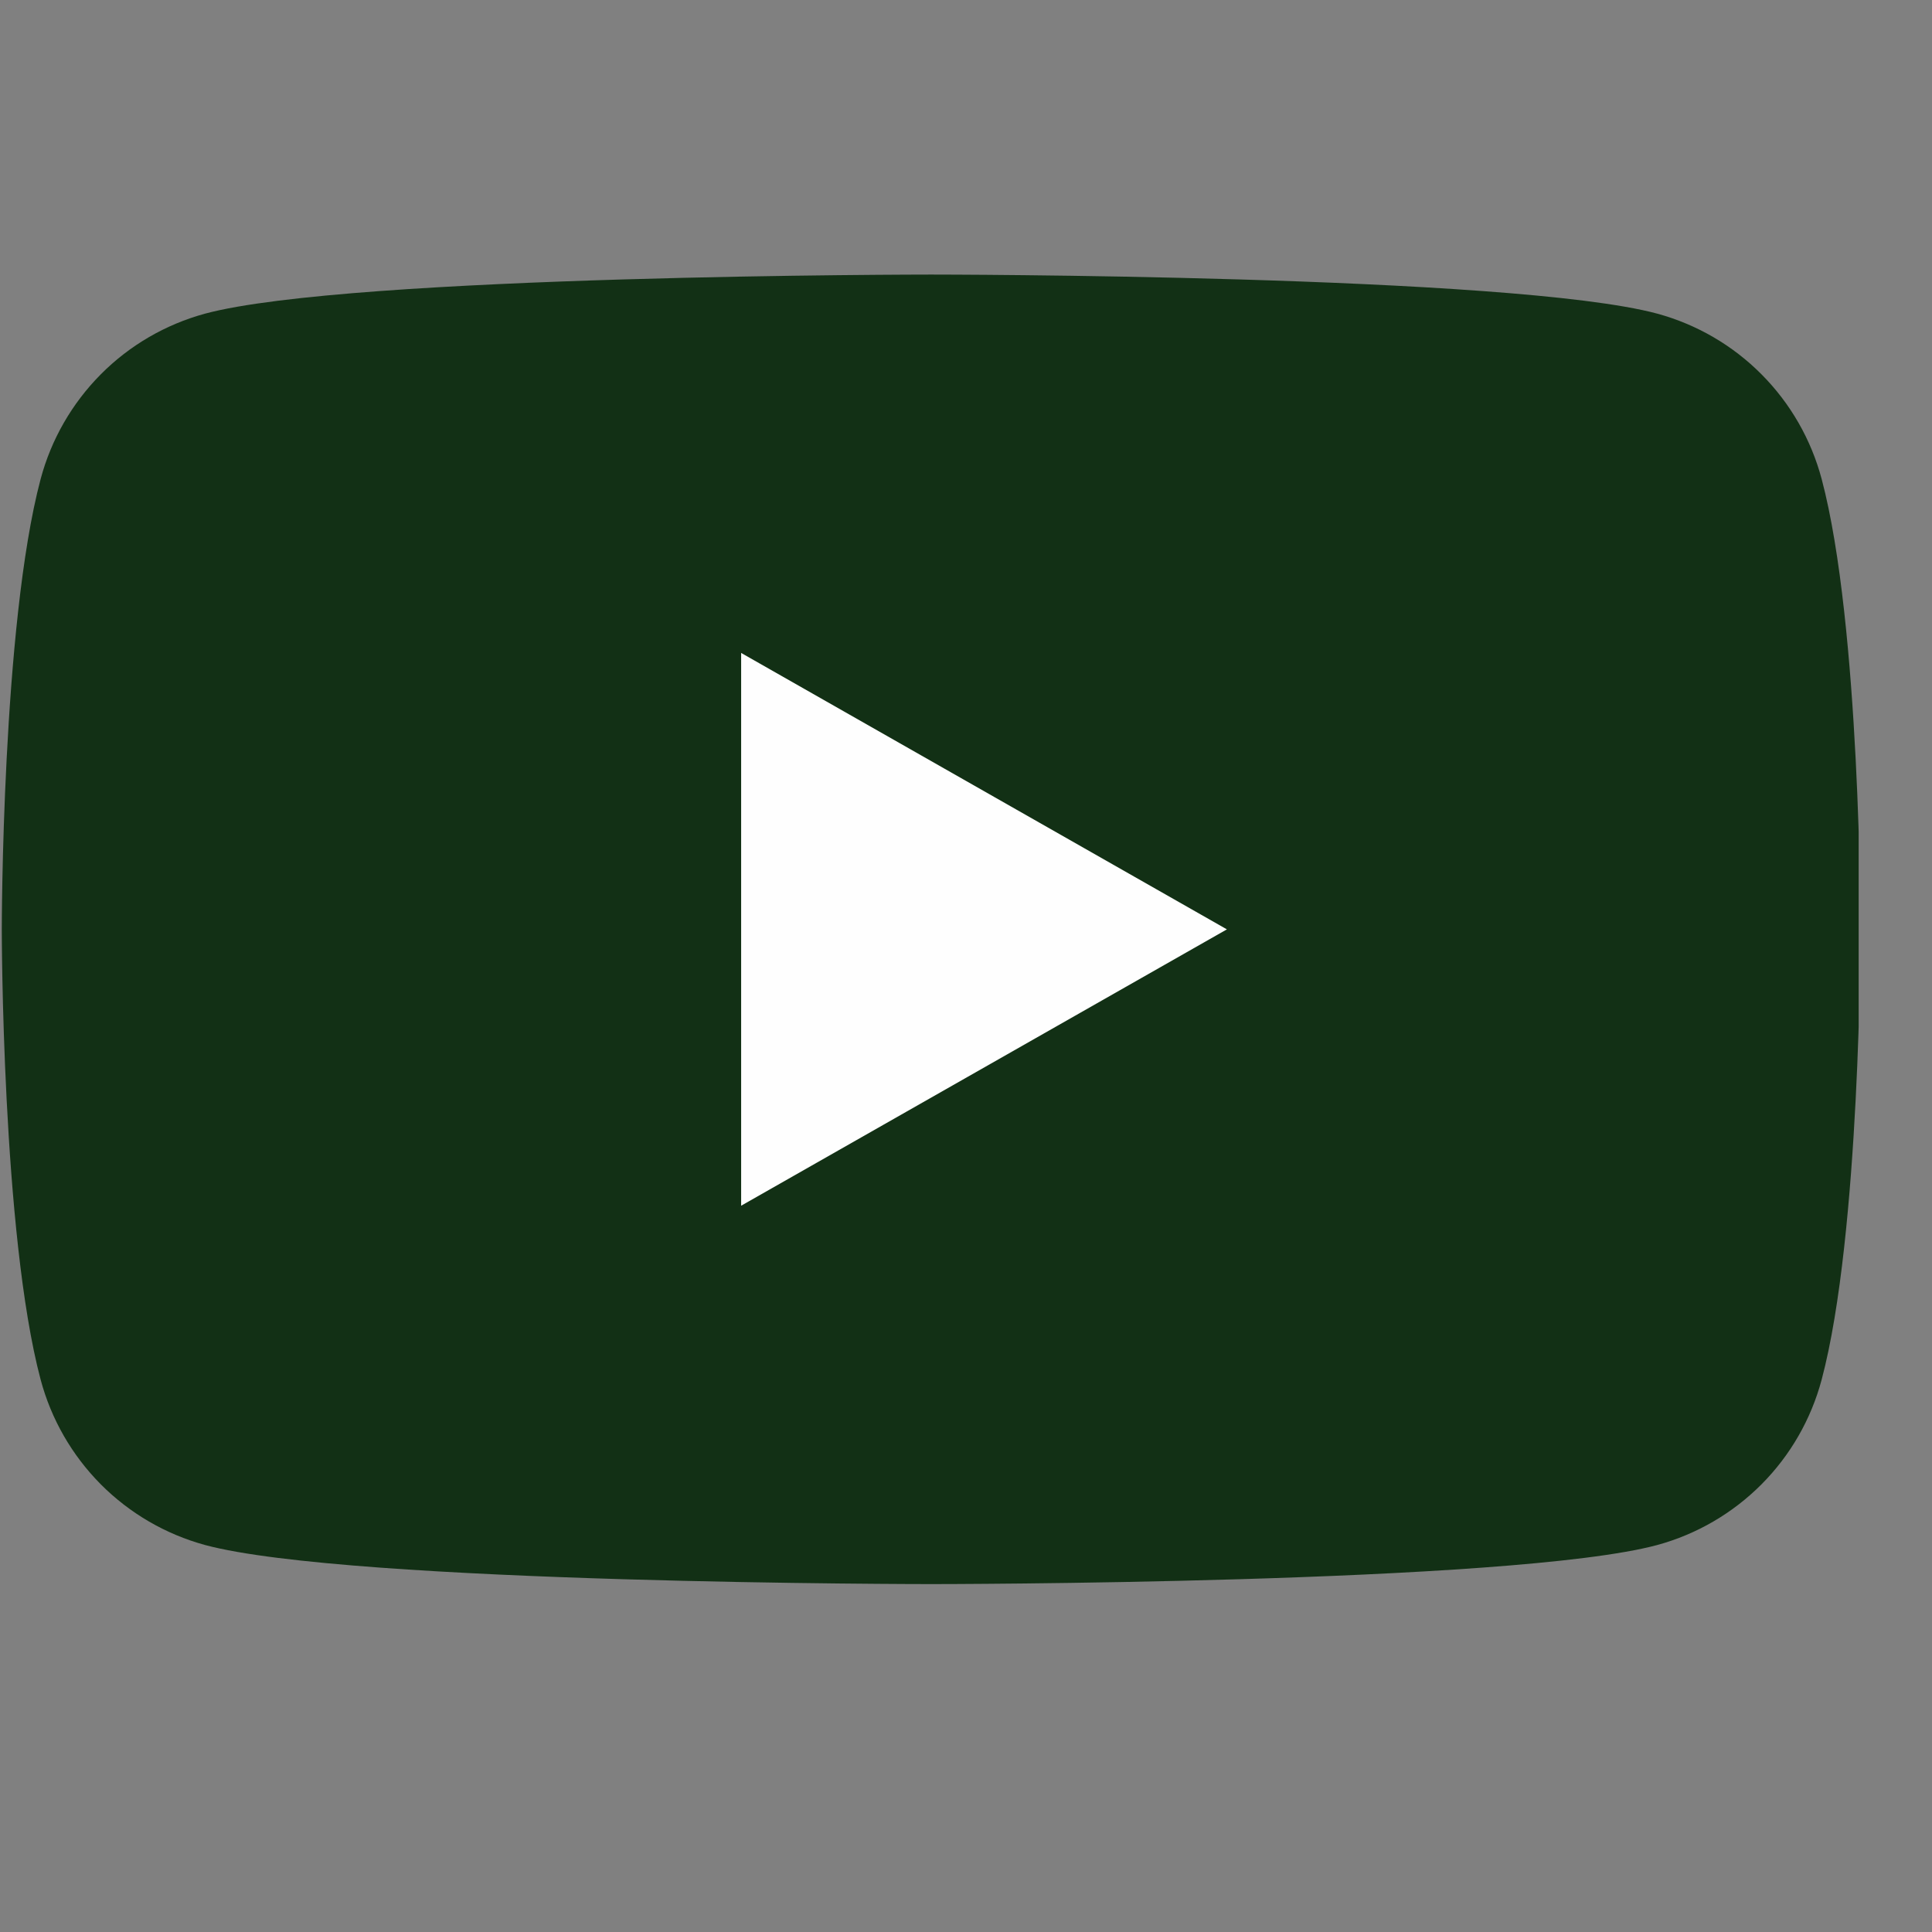 <?xml version="1.0" encoding="utf-8"?>
<svg xmlns="http://www.w3.org/2000/svg" width="26" height="26" viewBox="0 0 26 26" fill="none">
<rect x="0" y="0" width="26" height="26" fill="#808080" stroke="none"/>
<g clip-path="url(#clip0_6063_123180)">
<path d="M24.515 6.446C24.373 5.914 24.095 5.429 23.706 5.038C23.318 4.647 22.834 4.366 22.303 4.221C20.348 3.695 12.531 3.695 12.531 3.695C12.531 3.695 4.714 3.695 2.759 4.221C2.228 4.366 1.744 4.647 1.356 5.038C0.968 5.429 0.689 5.914 0.547 6.446C0.024 8.411 0.024 12.506 0.024 12.506C0.024 12.506 0.024 16.602 0.547 18.567C0.689 19.099 0.968 19.584 1.356 19.975C1.744 20.365 2.228 20.647 2.759 20.792C4.714 21.318 12.531 21.318 12.531 21.318C12.531 21.318 20.348 21.318 22.303 20.792C22.834 20.647 23.318 20.365 23.706 19.975C24.095 19.584 24.373 19.099 24.515 18.567C25.038 16.602 25.038 12.506 25.038 12.506C25.038 12.506 25.038 8.411 24.515 6.446Z" fill="#123015"/>
<path d="M9.974 16.226V8.787L16.511 12.507L9.974 16.226Z" fill="#FEFEFE"/>
</g>
<defs>
<clipPath id="clip0_6063_123180">
<rect width="25.013" height="25.013" fill="white"/>
</clipPath>
</defs>
</svg>
